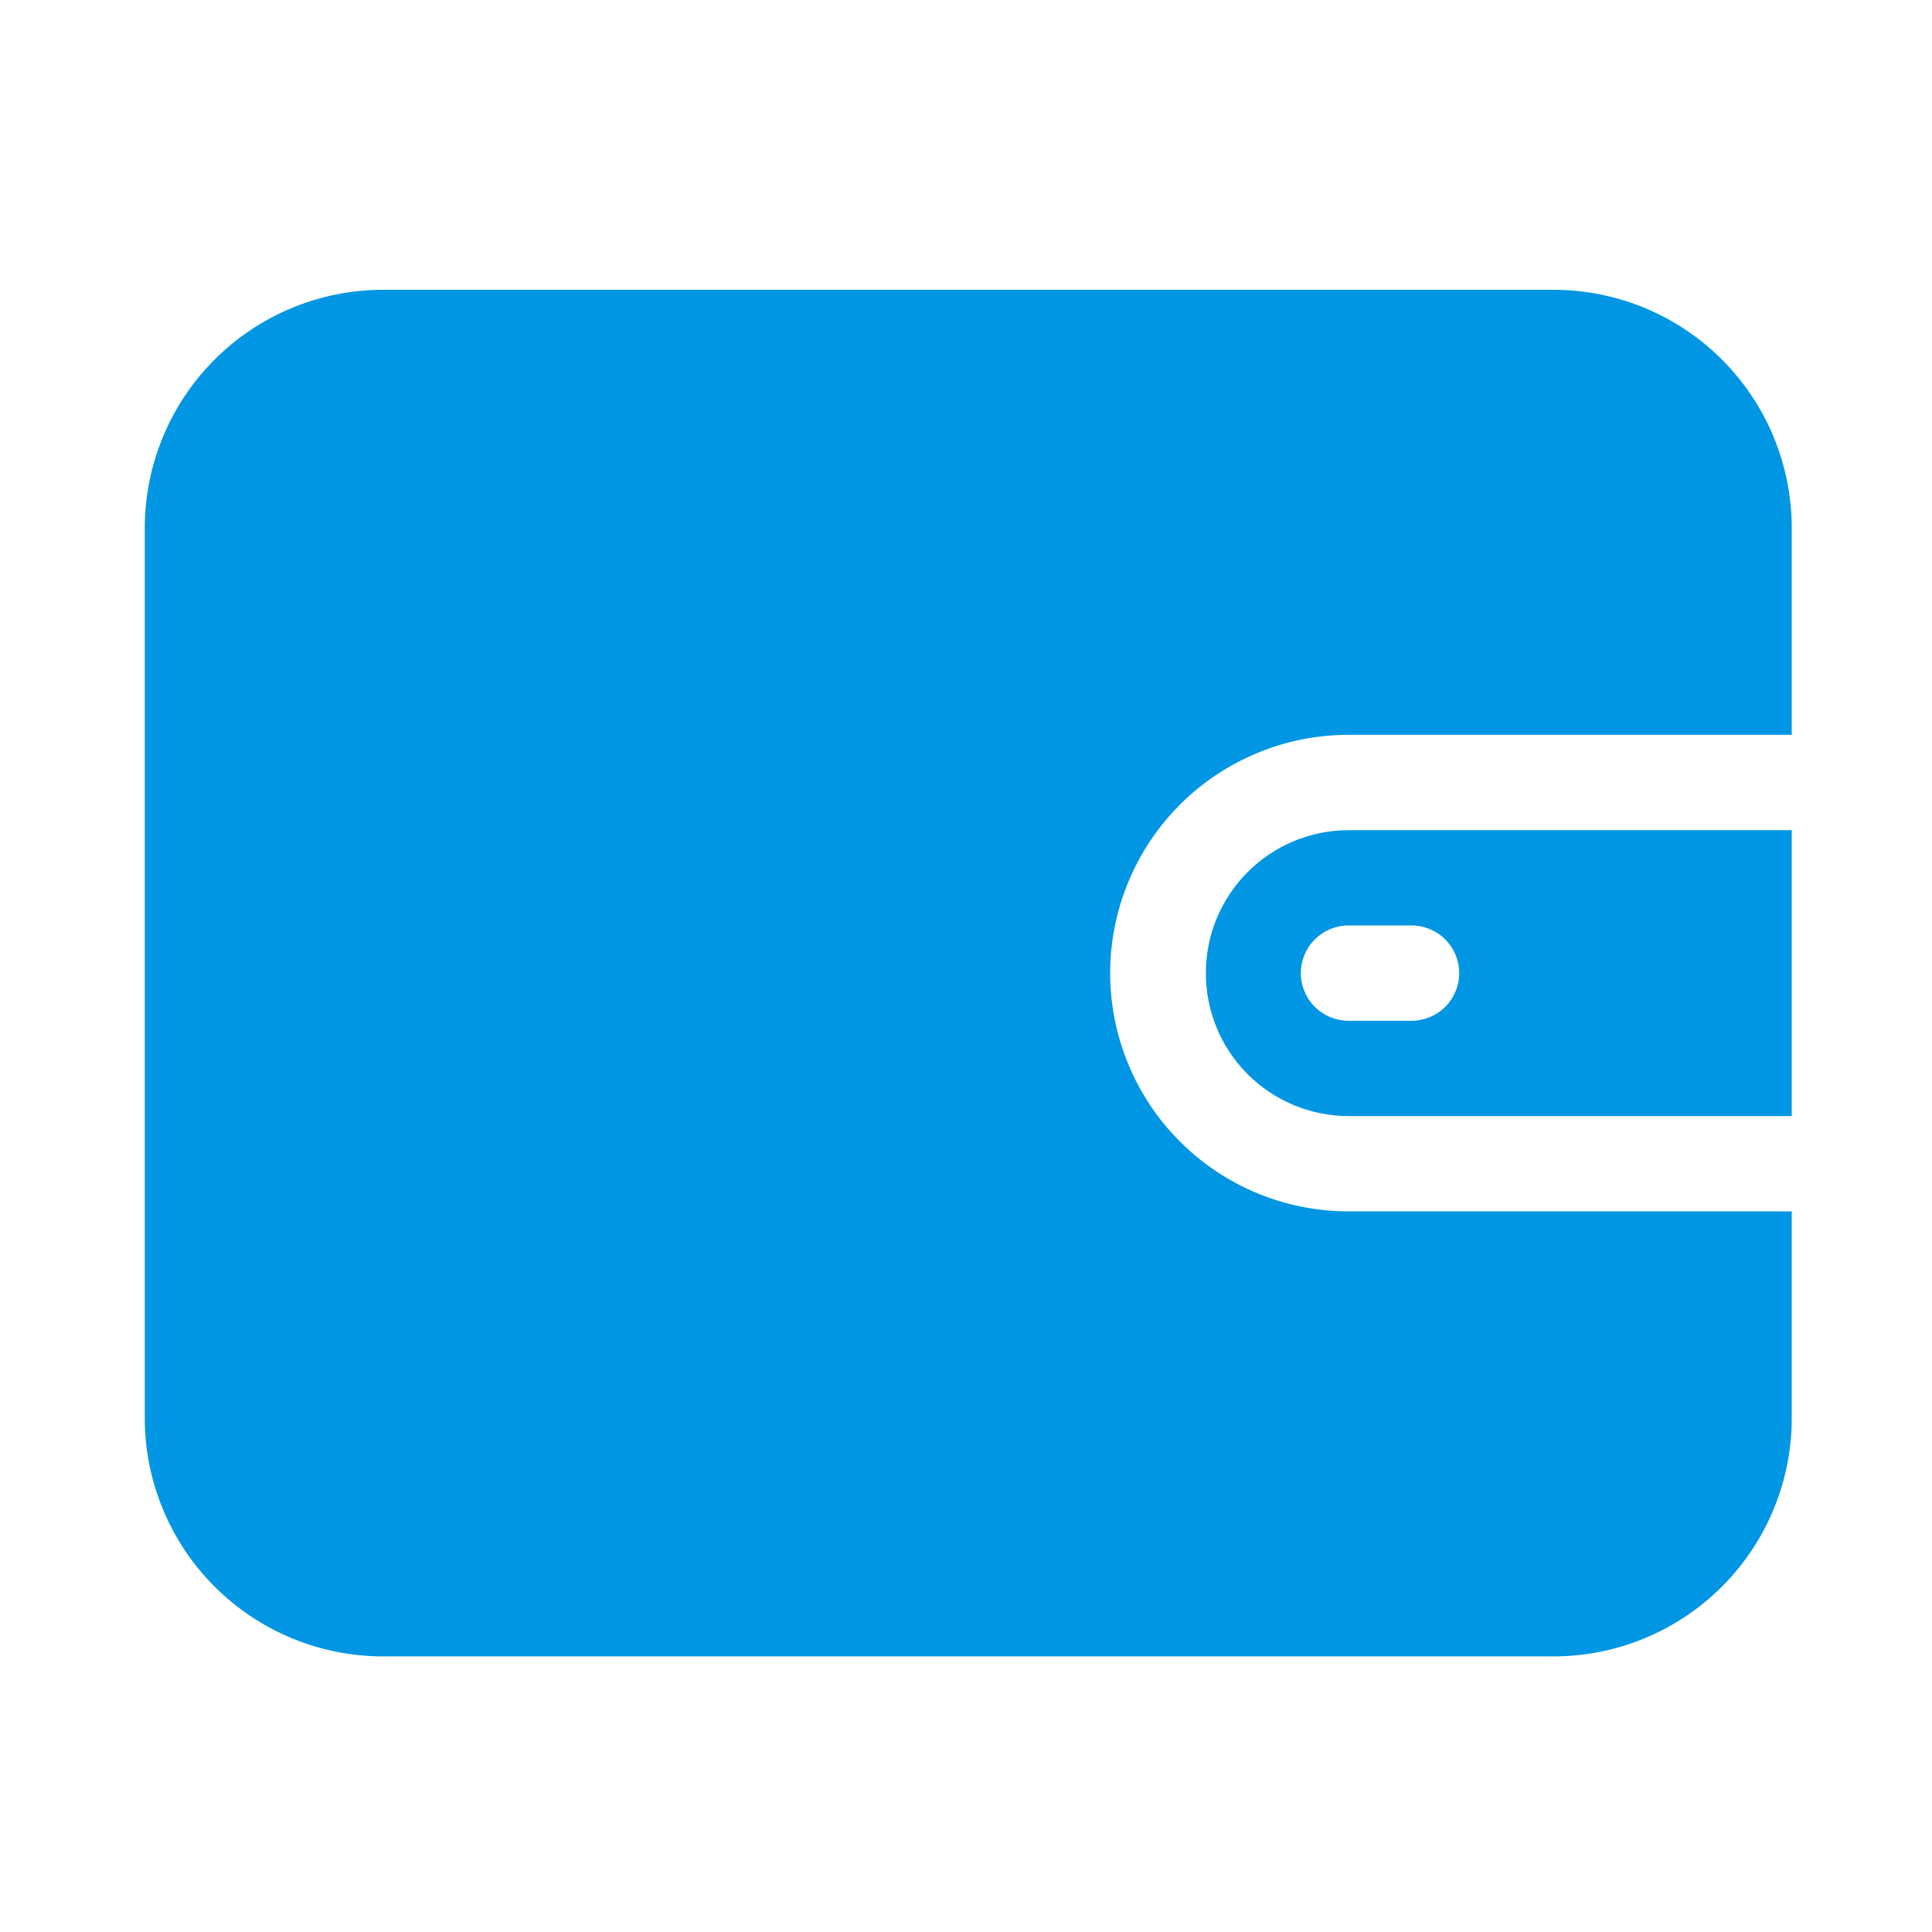 <svg width="32" height="32" viewBox="0 0 32 32" fill="none" xmlns="http://www.w3.org/2000/svg">
<path fill-rule="evenodd" clip-rule="evenodd" d="M25.742 27.435H6.333C5.289 27.432 4.288 27.015 3.55 26.275C2.813 25.535 2.398 24.533 2.398 23.489V8.747C2.398 7.702 2.813 6.7 3.55 5.96C4.288 5.22 5.289 4.803 6.333 4.8H25.742C26.787 4.803 27.787 5.22 28.525 5.96C29.263 6.7 29.677 7.702 29.677 8.747V12.171H22.335C21.817 12.171 21.303 12.273 20.825 12.472C20.346 12.67 19.911 12.96 19.544 13.327C19.178 13.694 18.887 14.129 18.689 14.607C18.49 15.086 18.388 15.599 18.388 16.118C18.388 16.636 18.49 17.149 18.689 17.628C18.887 18.107 19.178 18.542 19.544 18.908C19.911 19.275 20.346 19.566 20.825 19.764C21.303 19.962 21.817 20.064 22.335 20.064H29.677V23.489C29.677 24.533 29.263 25.535 28.525 26.275C27.787 27.015 26.787 27.432 25.742 27.435ZM19.973 16.118C19.972 15.491 20.221 14.889 20.664 14.445C21.107 14.001 21.708 13.751 22.335 13.75H29.677V18.486H22.335C21.708 18.485 21.107 18.235 20.663 17.791C20.221 17.347 19.972 16.745 19.973 16.118ZM24.169 16.118C24.169 15.908 24.086 15.708 23.938 15.56C23.79 15.412 23.589 15.329 23.38 15.328H22.335C22.126 15.328 21.925 15.412 21.777 15.56C21.629 15.708 21.546 15.908 21.546 16.118C21.546 16.327 21.629 16.528 21.777 16.676C21.925 16.824 22.126 16.907 22.335 16.907H23.38C23.589 16.907 23.79 16.824 23.938 16.676C24.086 16.528 24.169 16.327 24.169 16.118Z" fill="#0196E3"/>
</svg>
